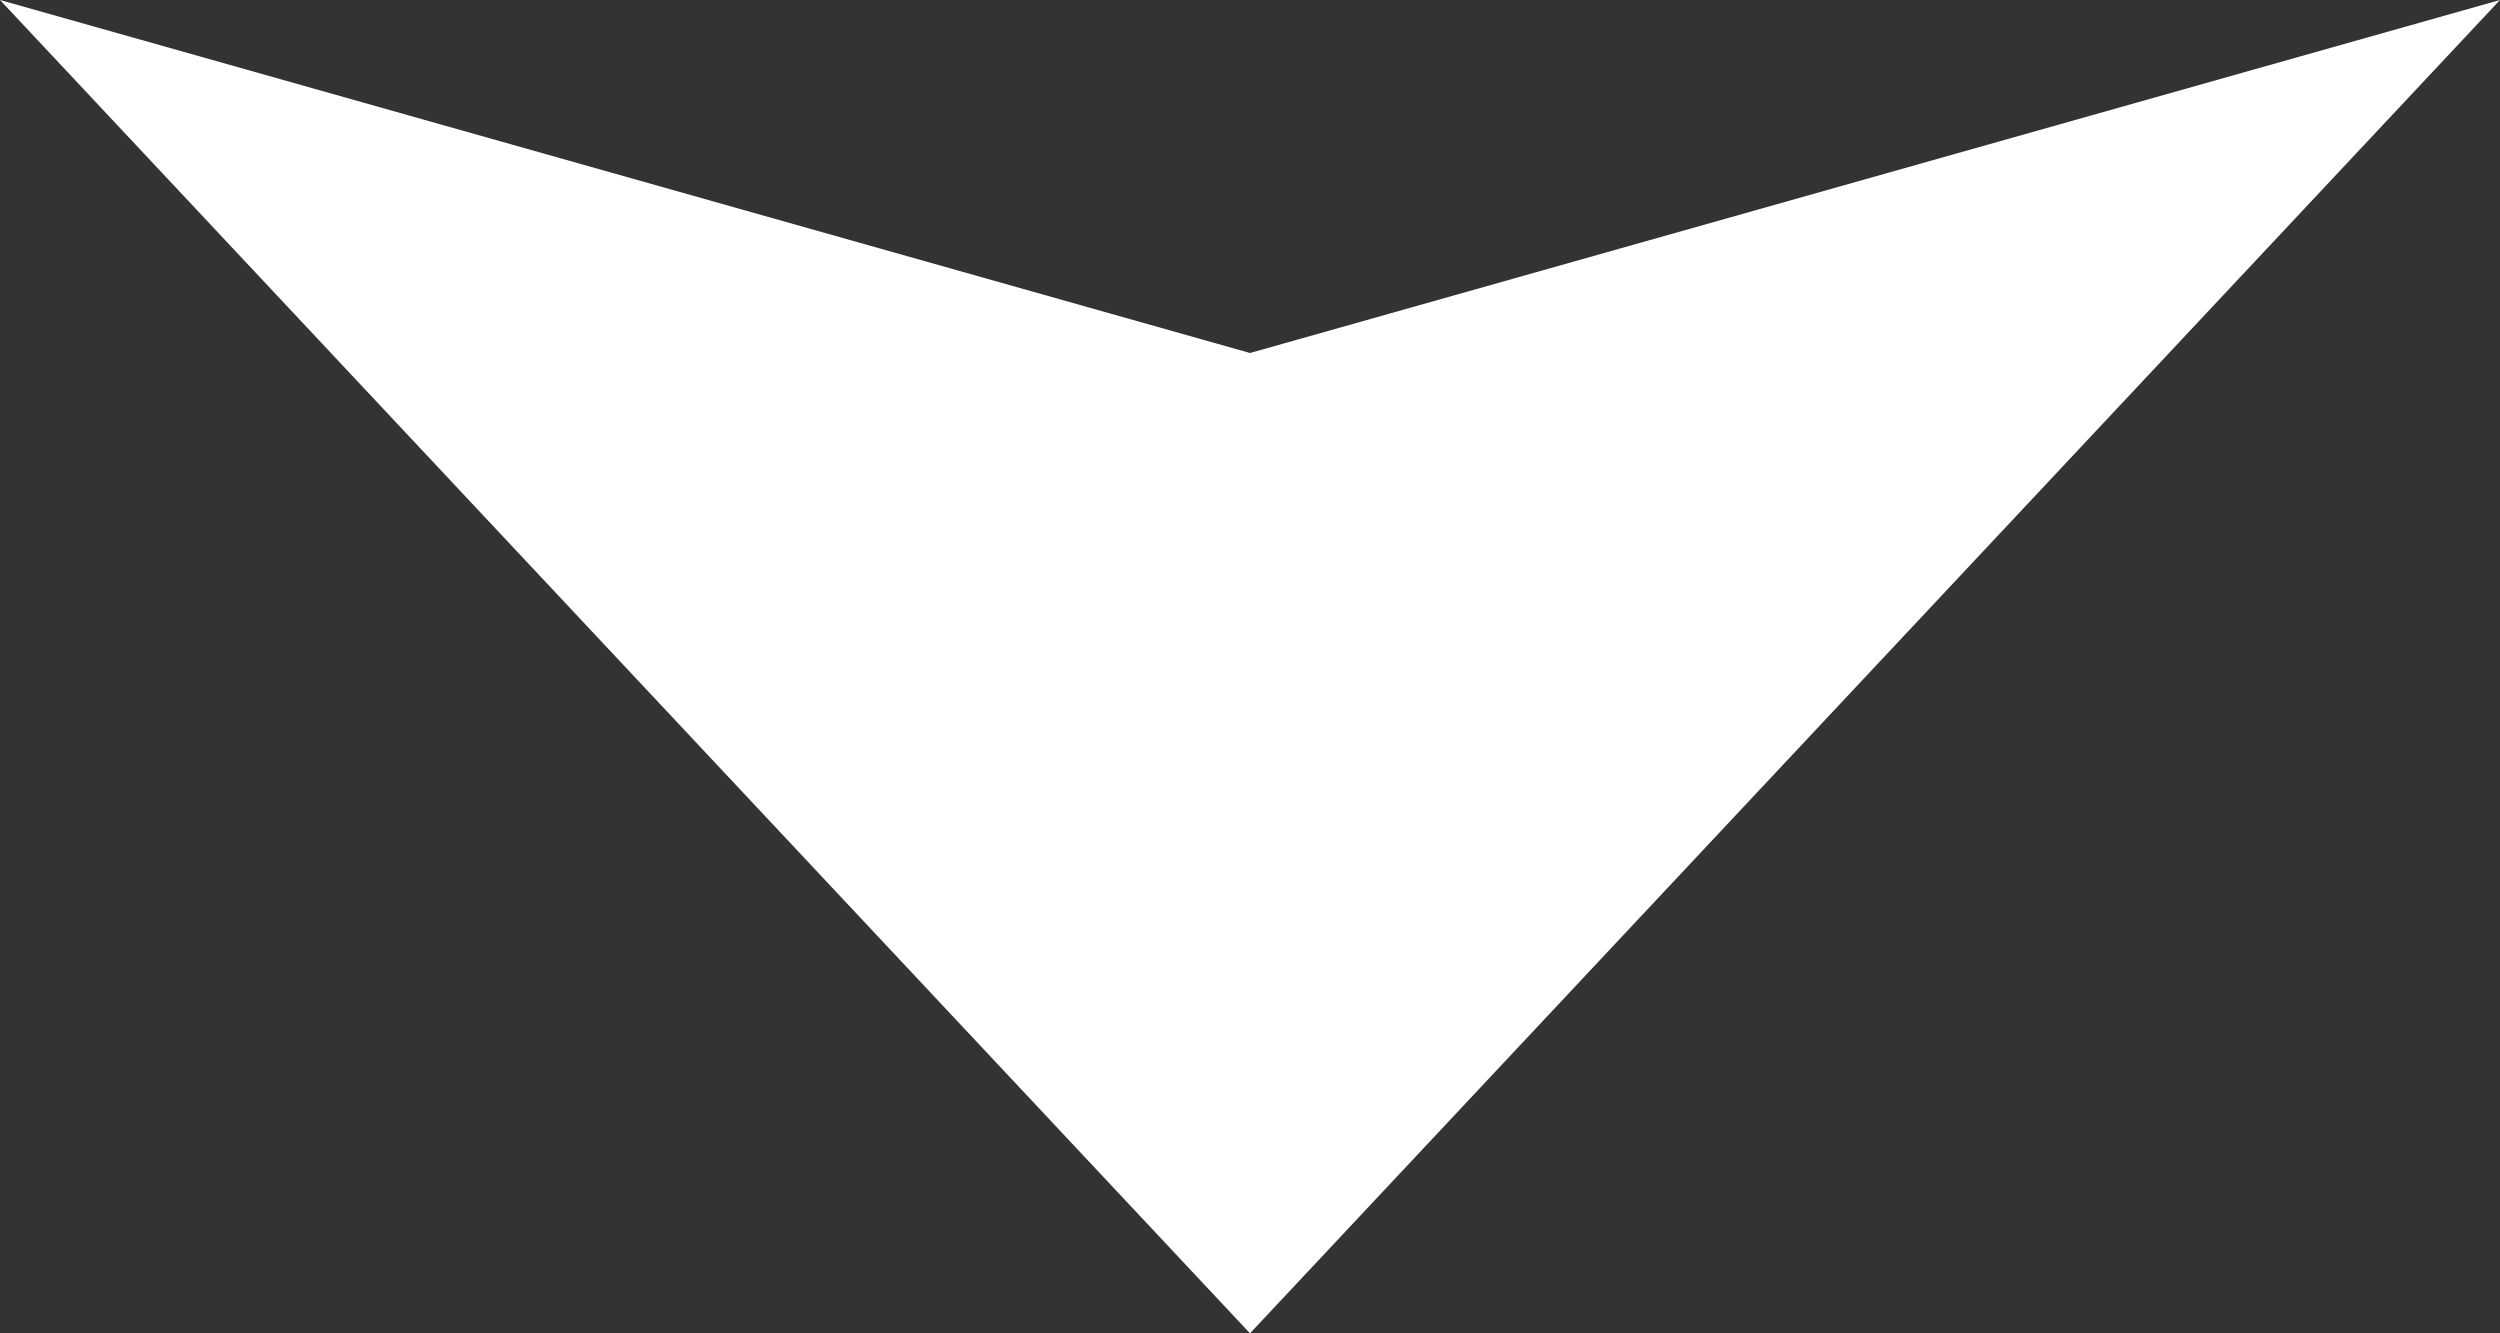 <svg width="15" height="8" viewBox="0 0 15 8" fill="none" xmlns="http://www.w3.org/2000/svg">
<rect x="0" y="0" width="15" height="8" fill="#333333" stroke="none"/>
<path d="M7.5 2.118L0 0L7.5 8L15 0L7.5 2.118Z" fill="white"/>
</svg>
